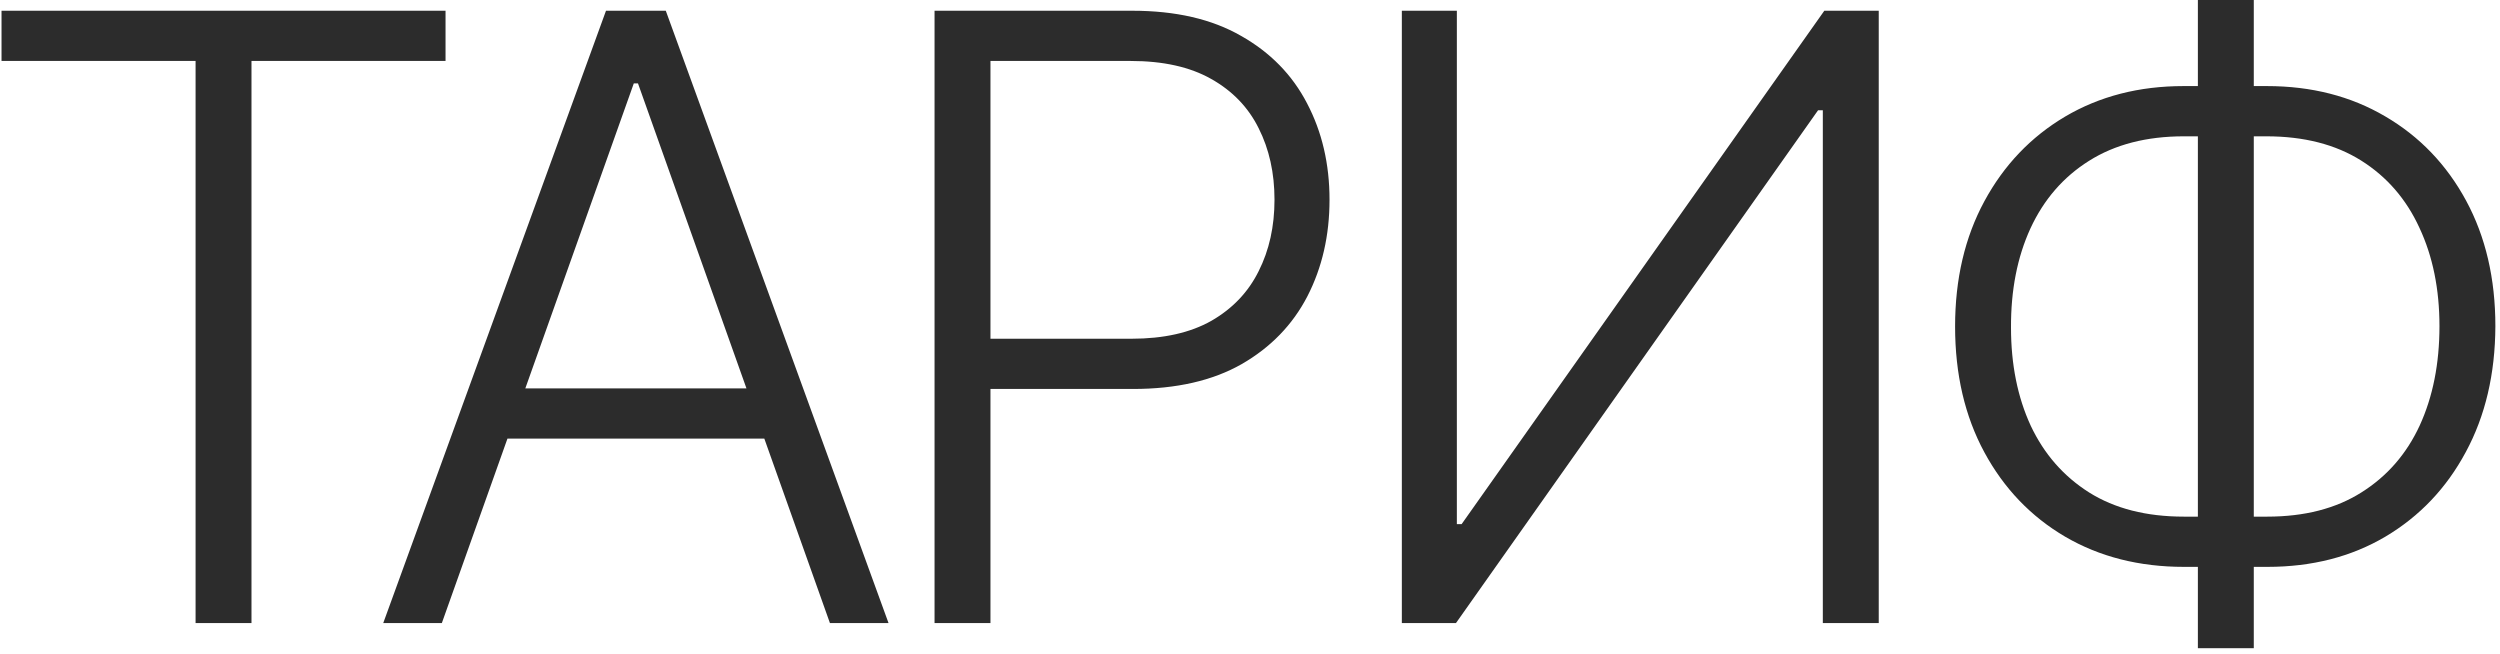 <?xml version="1.0" encoding="UTF-8"?> <svg xmlns="http://www.w3.org/2000/svg" width="386" height="101" viewBox="0 0 386 101" fill="none"><path d="M0.236 9.413V1.658H68.791V9.413H38.83V96.203H30.197V9.413H0.236ZM68.22 96.203H59.172L93.565 1.658H102.798L137.19 96.203H128.142L98.504 12.876H97.858L68.22 96.203ZM74.729 59.964H121.633V67.719H74.729V59.964ZM144.294 96.203V1.658H174.809C181.518 1.658 187.12 2.95 191.613 5.536C196.137 8.09 199.538 11.568 201.815 15.969C204.124 20.37 205.278 25.325 205.278 30.834C205.278 36.343 204.139 41.313 201.862 45.745C199.584 50.146 196.199 53.639 191.705 56.224C187.212 58.779 181.626 60.056 174.948 60.056H150.942V52.3H174.717C179.672 52.3 183.78 51.377 187.043 49.531C190.305 47.653 192.736 45.099 194.337 41.867C195.968 38.636 196.783 34.958 196.783 30.834C196.783 26.71 195.968 23.032 194.337 19.8C192.736 16.569 190.29 14.03 186.997 12.183C183.734 10.337 179.595 9.413 174.578 9.413H152.927V96.203H144.294ZM216.444 1.658H224.938V80.923H225.677L281.675 1.658H290.077V96.203H281.444V17.03H280.705L224.8 96.203H216.444V1.658ZM337.136 13.291H350.016C356.88 13.291 362.958 14.845 368.251 17.954C373.576 21.062 377.746 25.402 380.762 30.972C383.778 36.543 385.286 43.006 385.286 50.361C385.255 57.748 383.732 64.226 380.716 69.797C377.731 75.367 373.591 79.722 368.298 82.862C363.035 85.97 356.972 87.524 350.109 87.524H337.183C330.289 87.524 324.179 85.97 318.855 82.862C313.562 79.753 309.407 75.414 306.391 69.843C303.375 64.272 301.866 57.794 301.866 50.408C301.866 43.083 303.375 36.635 306.391 31.065C309.407 25.494 313.562 21.139 318.855 18C324.179 14.861 330.273 13.291 337.136 13.291ZM337.183 21.047C331.427 21.047 326.549 22.309 322.548 24.832C318.578 27.325 315.562 30.803 313.5 35.266C311.469 39.697 310.469 44.806 310.499 50.592C310.499 56.286 311.515 61.333 313.546 65.734C315.608 70.105 318.609 73.536 322.548 76.029C326.518 78.522 331.397 79.769 337.183 79.769H350.063C355.818 79.769 360.665 78.522 364.604 76.029C368.575 73.536 371.575 70.089 373.607 65.688C375.638 61.256 376.653 56.148 376.653 50.361C376.653 44.637 375.622 39.574 373.56 35.173C371.529 30.741 368.528 27.279 364.558 24.786C360.588 22.293 355.71 21.047 349.924 21.047H337.183ZM347.985 -0.004V100.081H339.352V-0.004H347.985Z" fill="#2C2C2C"></path></svg> 